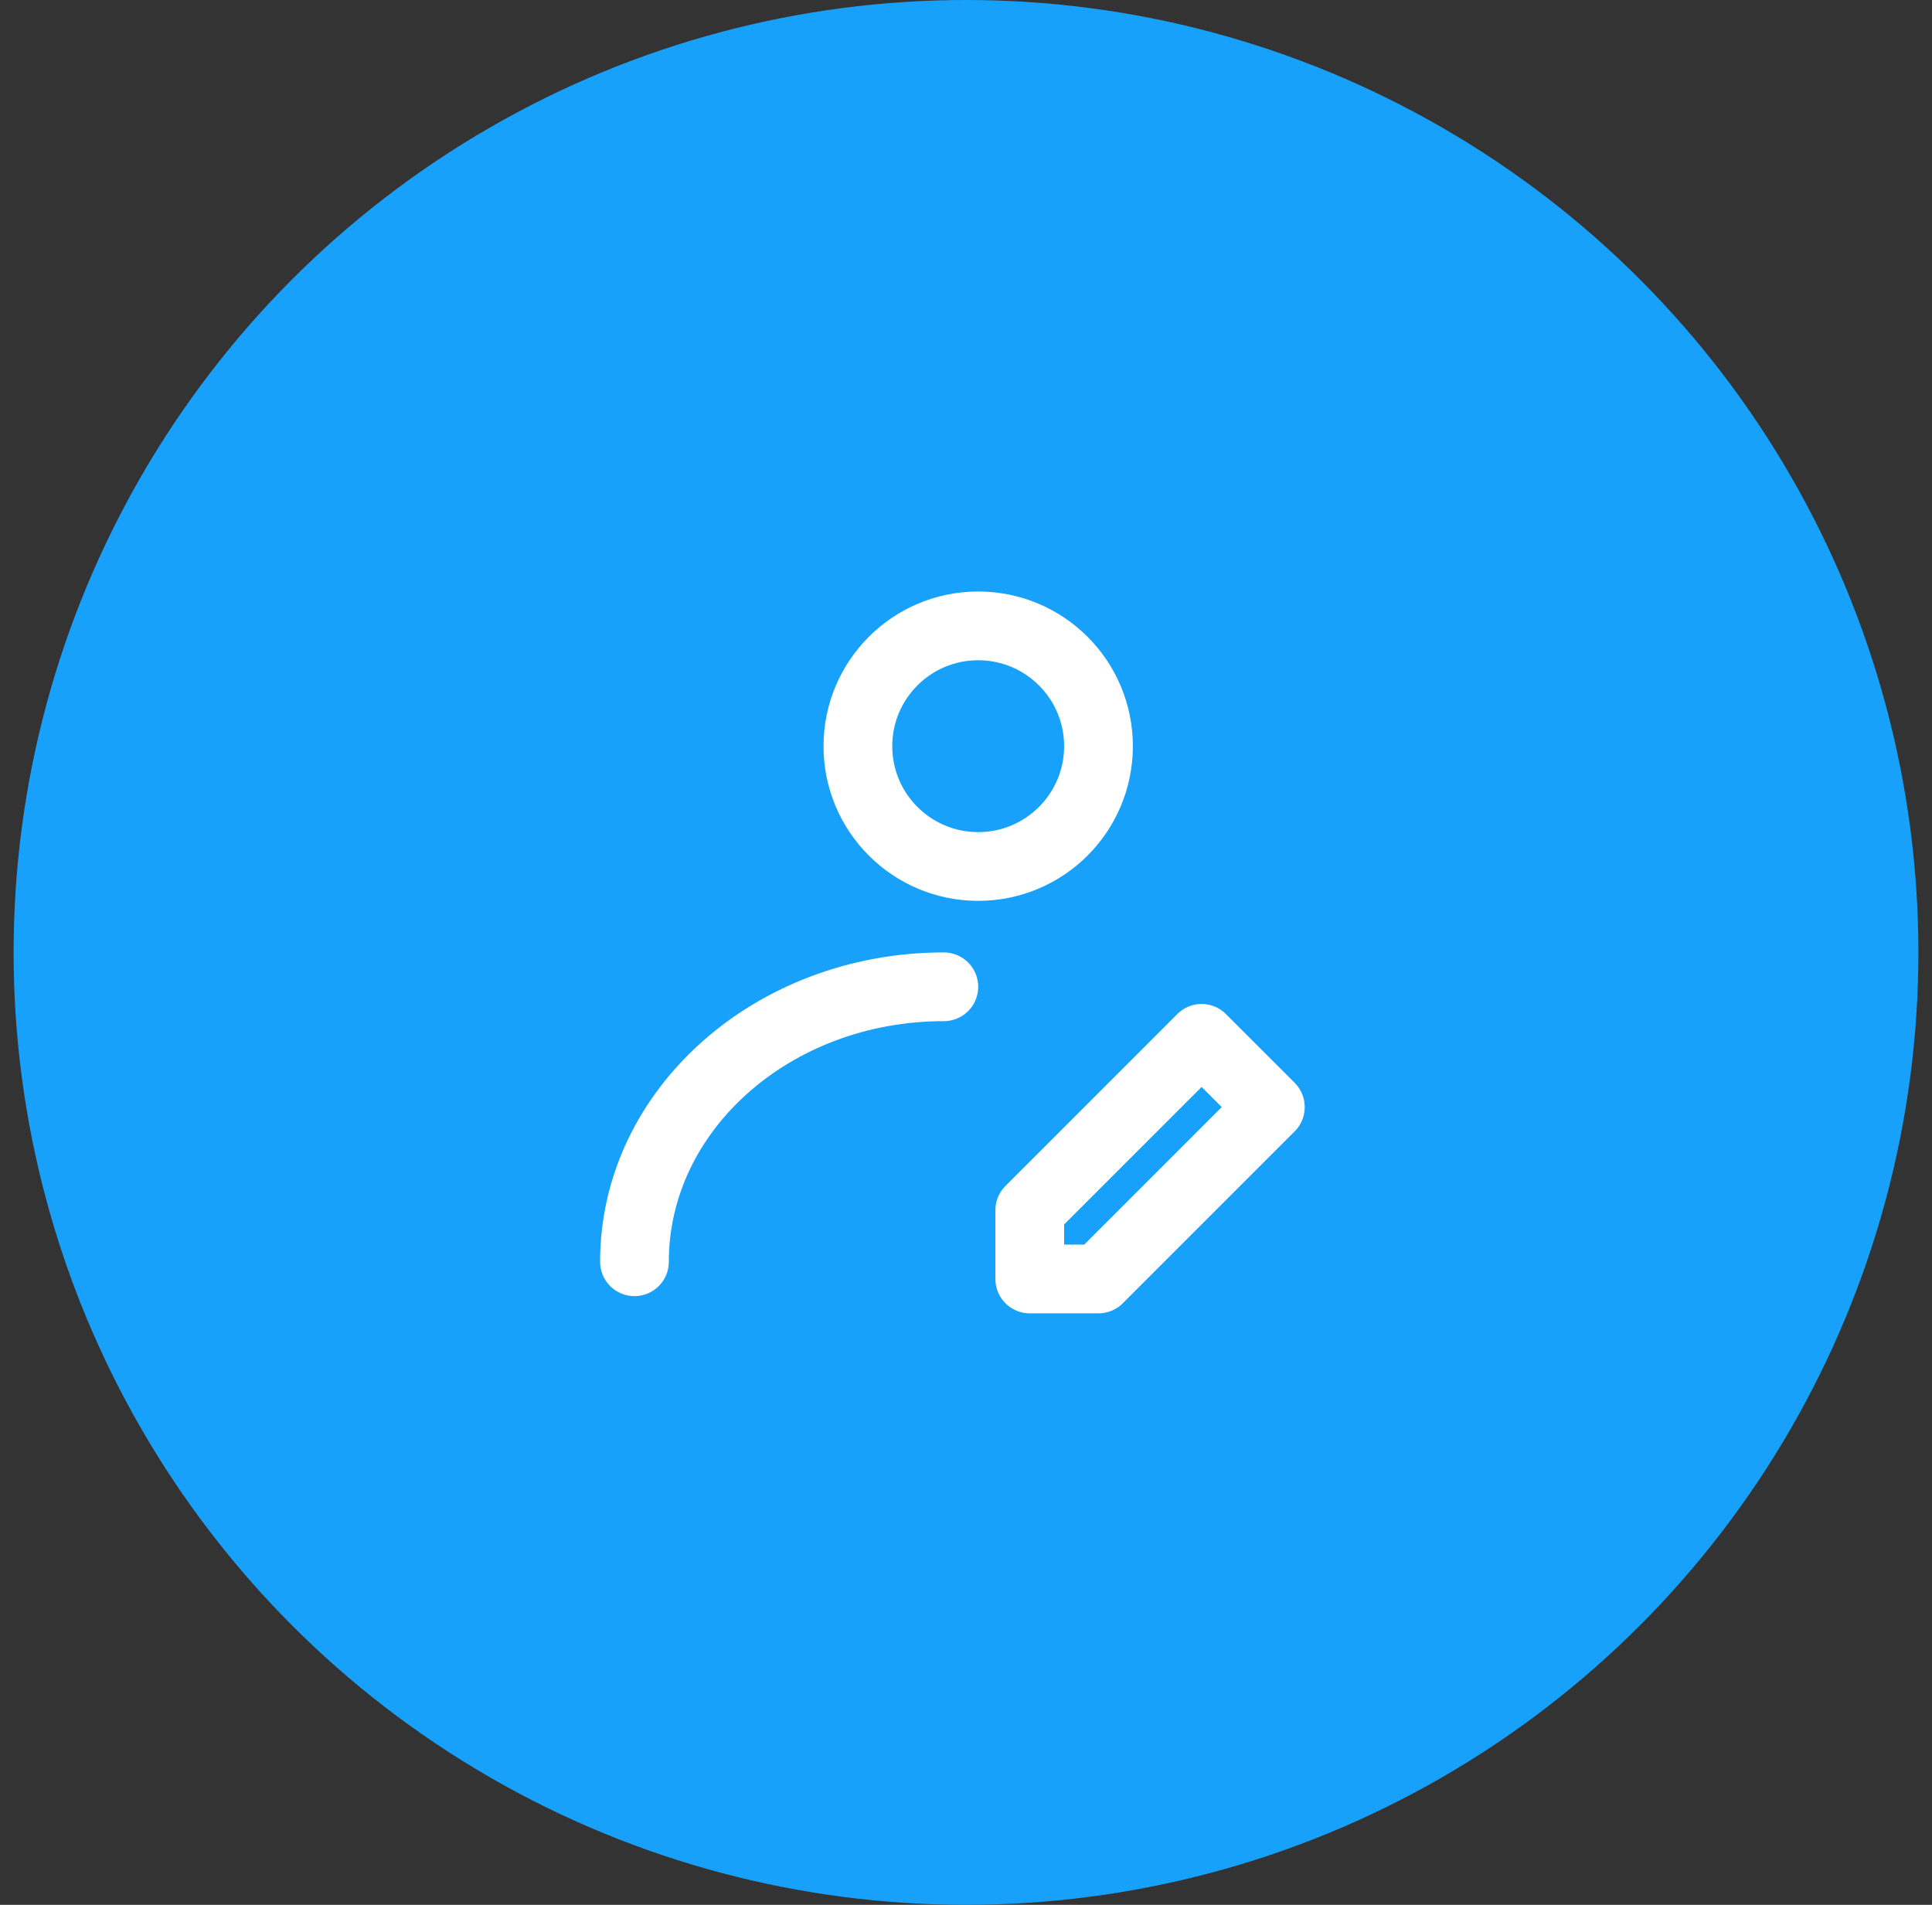 <svg width="71" height="70" viewBox="0 0 71 70" fill="none" xmlns="http://www.w3.org/2000/svg">
<rect x="0" y="0" width="71" height="70" fill="#333333" stroke="none"/>
<circle cx="35.5" cy="35" r="35" fill="#17A1FA"/>
<path d="M23.316 46.368C23.316 40.787 28.406 36.263 34.685 36.263M40.369 27.421C40.369 29.863 38.39 31.842 35.948 31.842C33.506 31.842 31.527 29.863 31.527 27.421C31.527 24.979 33.506 23 35.948 23C38.39 23 40.369 24.979 40.369 27.421ZM40.369 47L46.685 40.684L44.158 38.158L37.843 44.474V47H40.369Z" stroke="white" stroke-width="2.526" stroke-linecap="round" stroke-linejoin="round"/>
</svg>
